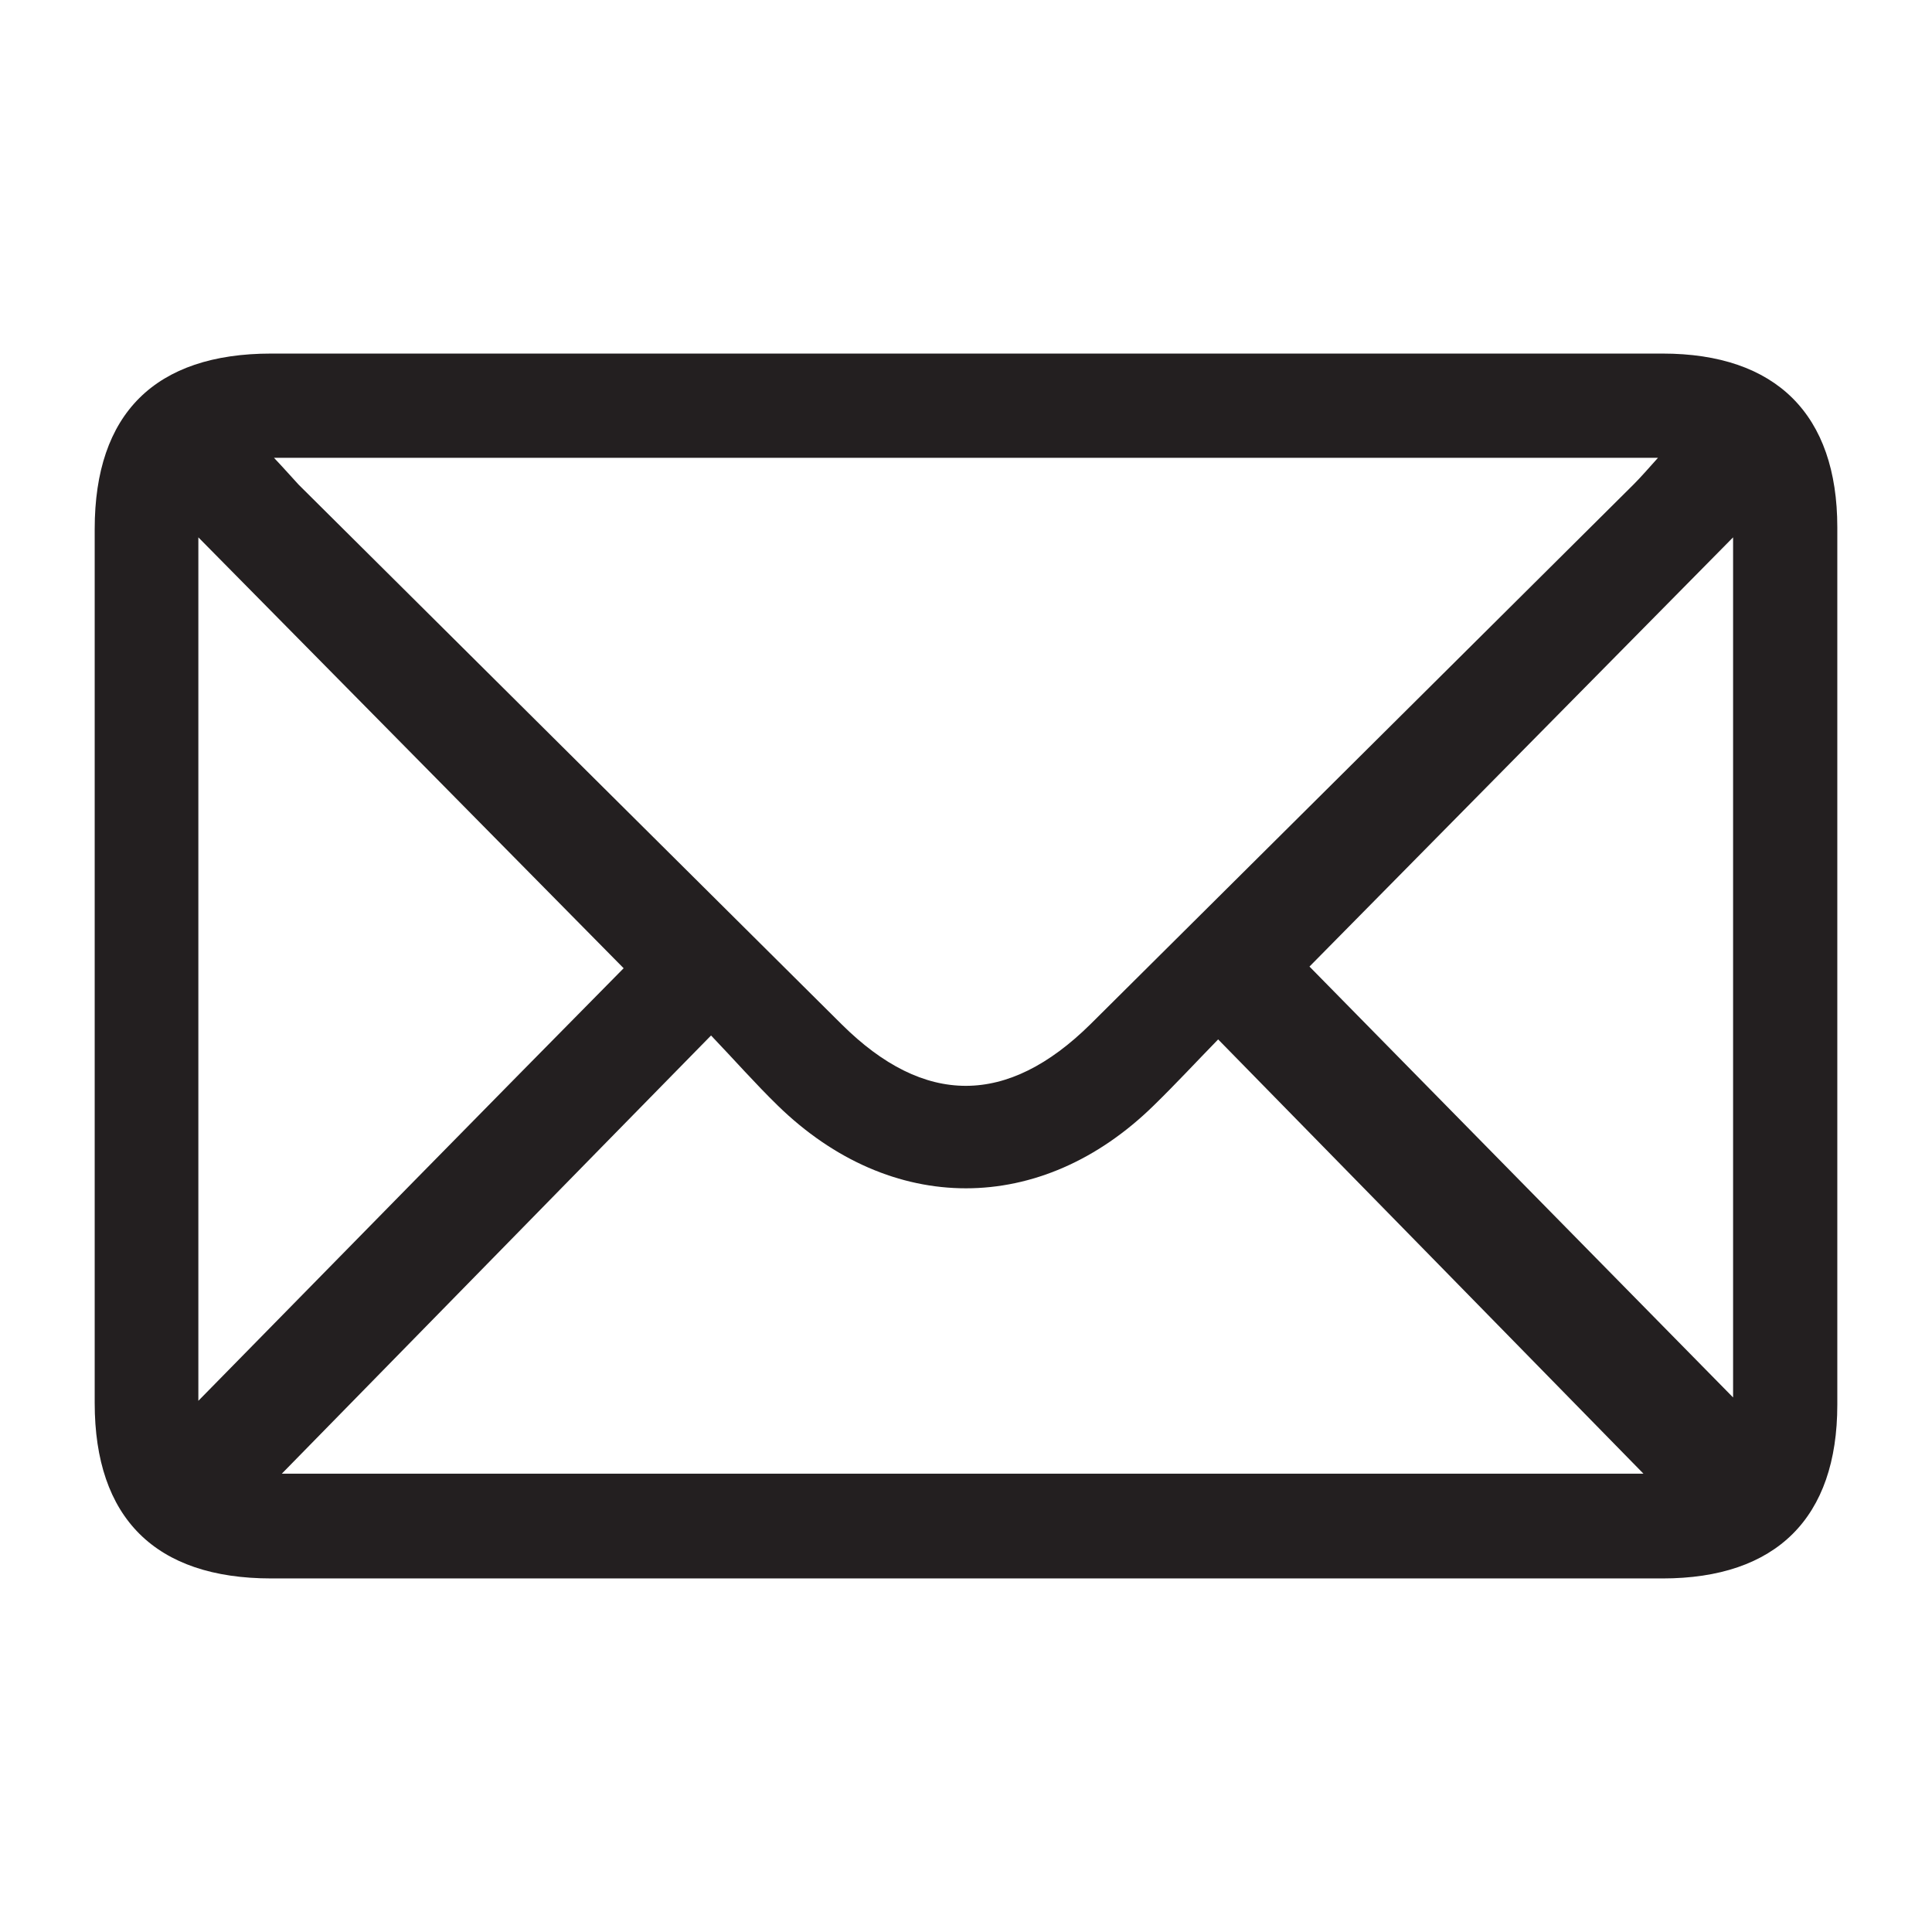<?xml version="1.0" encoding="UTF-8"?>
<svg id="Layer_2" data-name="Layer 2" xmlns="http://www.w3.org/2000/svg" viewBox="0 0 34.48 34.48">
  <defs>
    <style>
      .cls-1 {
        fill: none;
      }

      .cls-2 {
        fill: #231f20;
      }
    </style>
  </defs>
  <g id="Layer_1-2" data-name="Layer 1">
    <g>
      <path class="cls-2" d="m17.22,28.17c-4.13,0-8.26,0-12.38,0-2.07,0-3.15-1.08-3.15-3.13,0-5.2,0-10.4,0-15.6,0-2.06,1.08-3.13,3.15-3.13,8.28,0,16.55,0,24.83,0,2.03,0,3.12,1.09,3.12,3.1,0,5.22,0,10.44,0,15.66,0,2.02-1.09,3.1-3.12,3.1-4.15,0-8.3,0-12.44,0ZM4.88,8.16c.19.2.32.35.45.49,3.23,3.21,6.46,6.42,9.69,9.63,1.48,1.47,2.96,1.46,4.44,0,3.23-3.21,6.46-6.42,9.69-9.63.14-.14.26-.28.44-.48H4.88Zm.16,18.14h24.29c-2.47-2.52-5.01-5.12-7.59-7.75-.39.4-.76.8-1.15,1.18-2.01,1.97-4.69,1.97-6.71,0-.4-.39-.77-.81-1.19-1.25-2.62,2.67-5.15,5.26-7.66,7.82Zm-1.5-1.3c2.61-2.66,5.15-5.25,7.59-7.72-2.49-2.52-5.03-5.1-7.59-7.69v15.41Zm27.39-.05v-15.36c-2.56,2.59-5.11,5.18-7.56,7.66,2.46,2.5,4.99,5.08,7.56,7.69Z"/>
      <rect class="cls-1" width="34.48" height="34.48"/>
    </g>
  </g>
</svg>